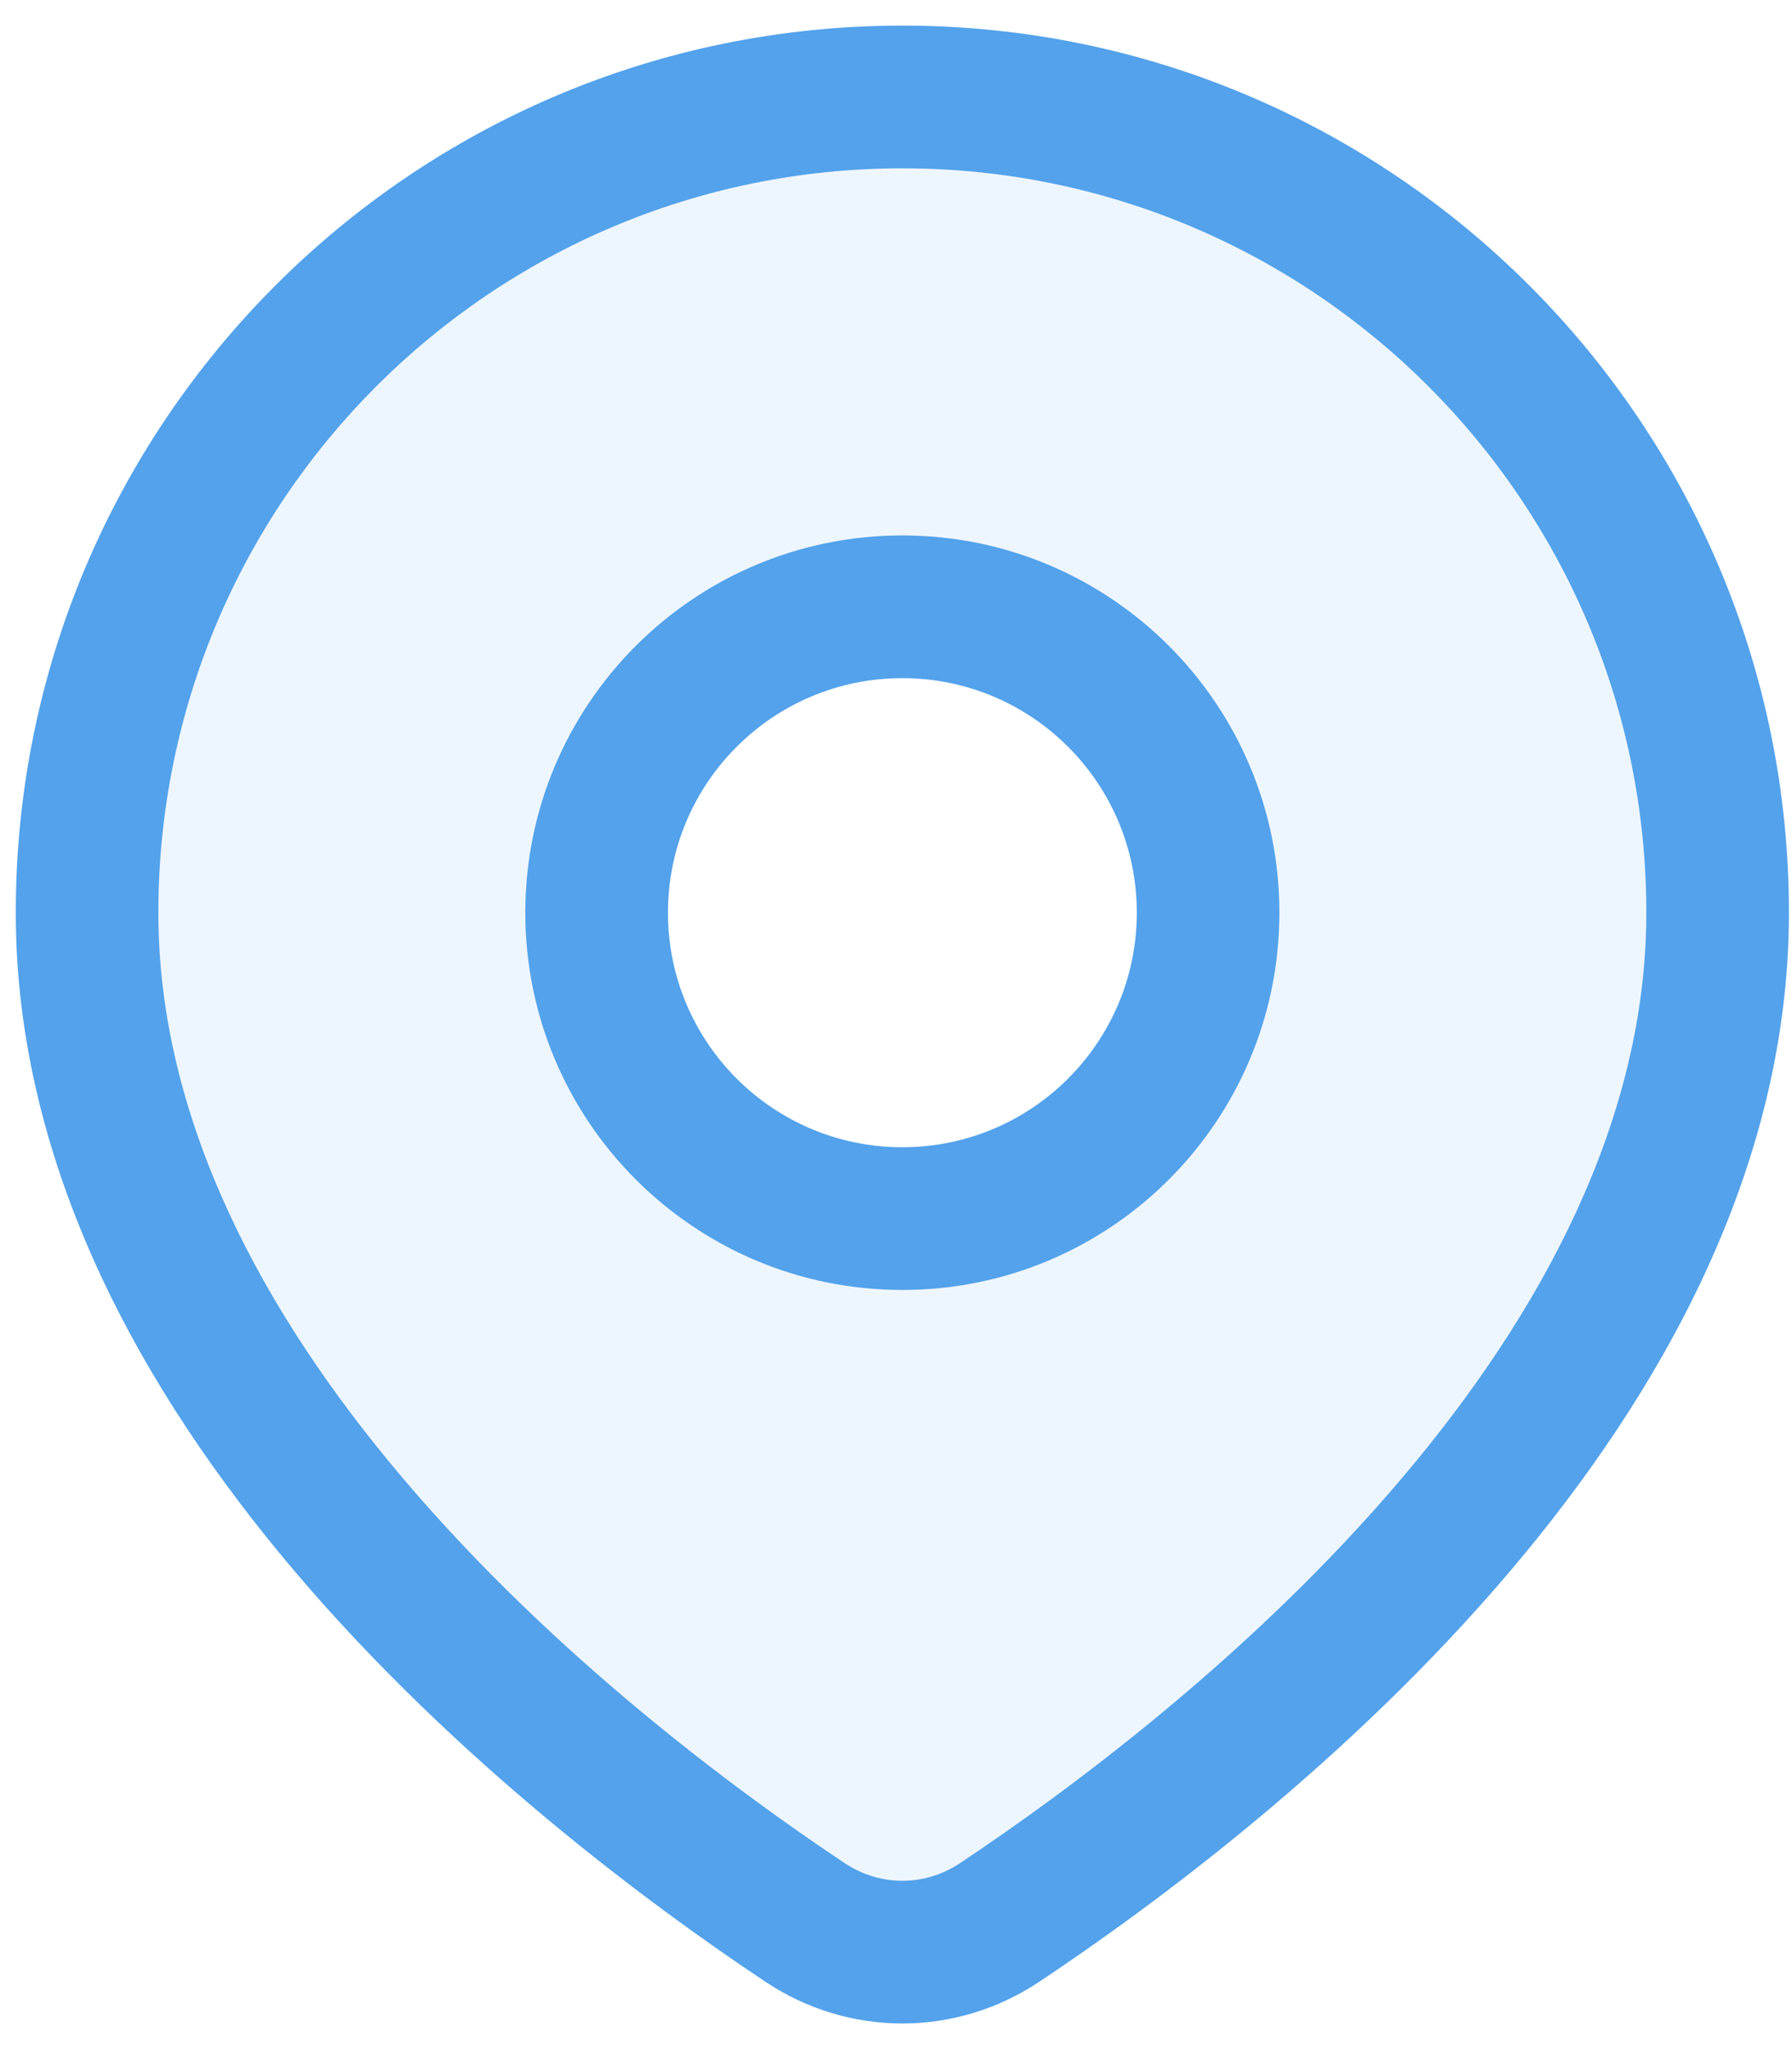 <svg width="35" height="40" viewBox="0 0 35 40" fill="none" xmlns="http://www.w3.org/2000/svg">
<path opacity="0.1" fill-rule="evenodd" clip-rule="evenodd" d="M19.518 37.531C23.739 34.722 33.546 27.189 33.546 17.816C33.546 9.022 26.417 1.893 17.623 1.893C8.828 1.893 1.699 9.022 1.699 17.816C1.699 27.189 11.506 34.722 15.727 37.531C16.885 38.301 18.36 38.301 19.518 37.531ZM17.623 11.347C14.05 11.347 11.154 14.244 11.154 17.816C11.154 21.389 14.05 24.285 17.623 24.285C21.195 24.285 24.092 21.389 24.092 17.816C24.092 14.244 21.195 11.347 17.623 11.347Z" fill="#53A2EB"/>
<path fill-rule="evenodd" clip-rule="evenodd" d="M17.624 3.286C9.599 3.286 3.093 9.791 3.093 17.816C3.093 21.861 5.139 25.637 7.87 28.858C10.795 32.308 14.361 34.948 16.498 36.37C17.188 36.829 18.06 36.829 18.75 36.37C20.887 34.948 24.453 32.308 27.378 28.858C30.109 25.637 32.155 21.861 32.155 17.816C32.155 9.791 25.649 3.286 17.624 3.286ZM0.308 17.816C0.308 8.253 8.06 0.5 17.624 0.5C27.188 0.5 34.94 8.253 34.94 17.816C34.94 22.802 32.434 27.203 29.503 30.66C26.338 34.392 22.532 37.199 20.293 38.689C18.668 39.77 16.58 39.77 14.955 38.689C12.716 37.199 8.91 34.392 5.745 30.66C2.814 27.203 0.308 22.802 0.308 17.816Z" fill="#53A2EB"/>
<path fill-rule="evenodd" clip-rule="evenodd" d="M17.624 13.238C15.095 13.238 13.046 15.288 13.046 17.816C13.046 20.345 15.095 22.395 17.624 22.395C20.153 22.395 22.203 20.345 22.203 17.816C22.203 15.288 20.153 13.238 17.624 13.238ZM10.26 17.816C10.26 13.749 13.557 10.452 17.624 10.452C21.691 10.452 24.988 13.749 24.988 17.816C24.988 21.884 21.691 25.181 17.624 25.181C13.557 25.181 10.26 21.884 10.26 17.816Z" fill="#53A2EB"/>
</svg>

